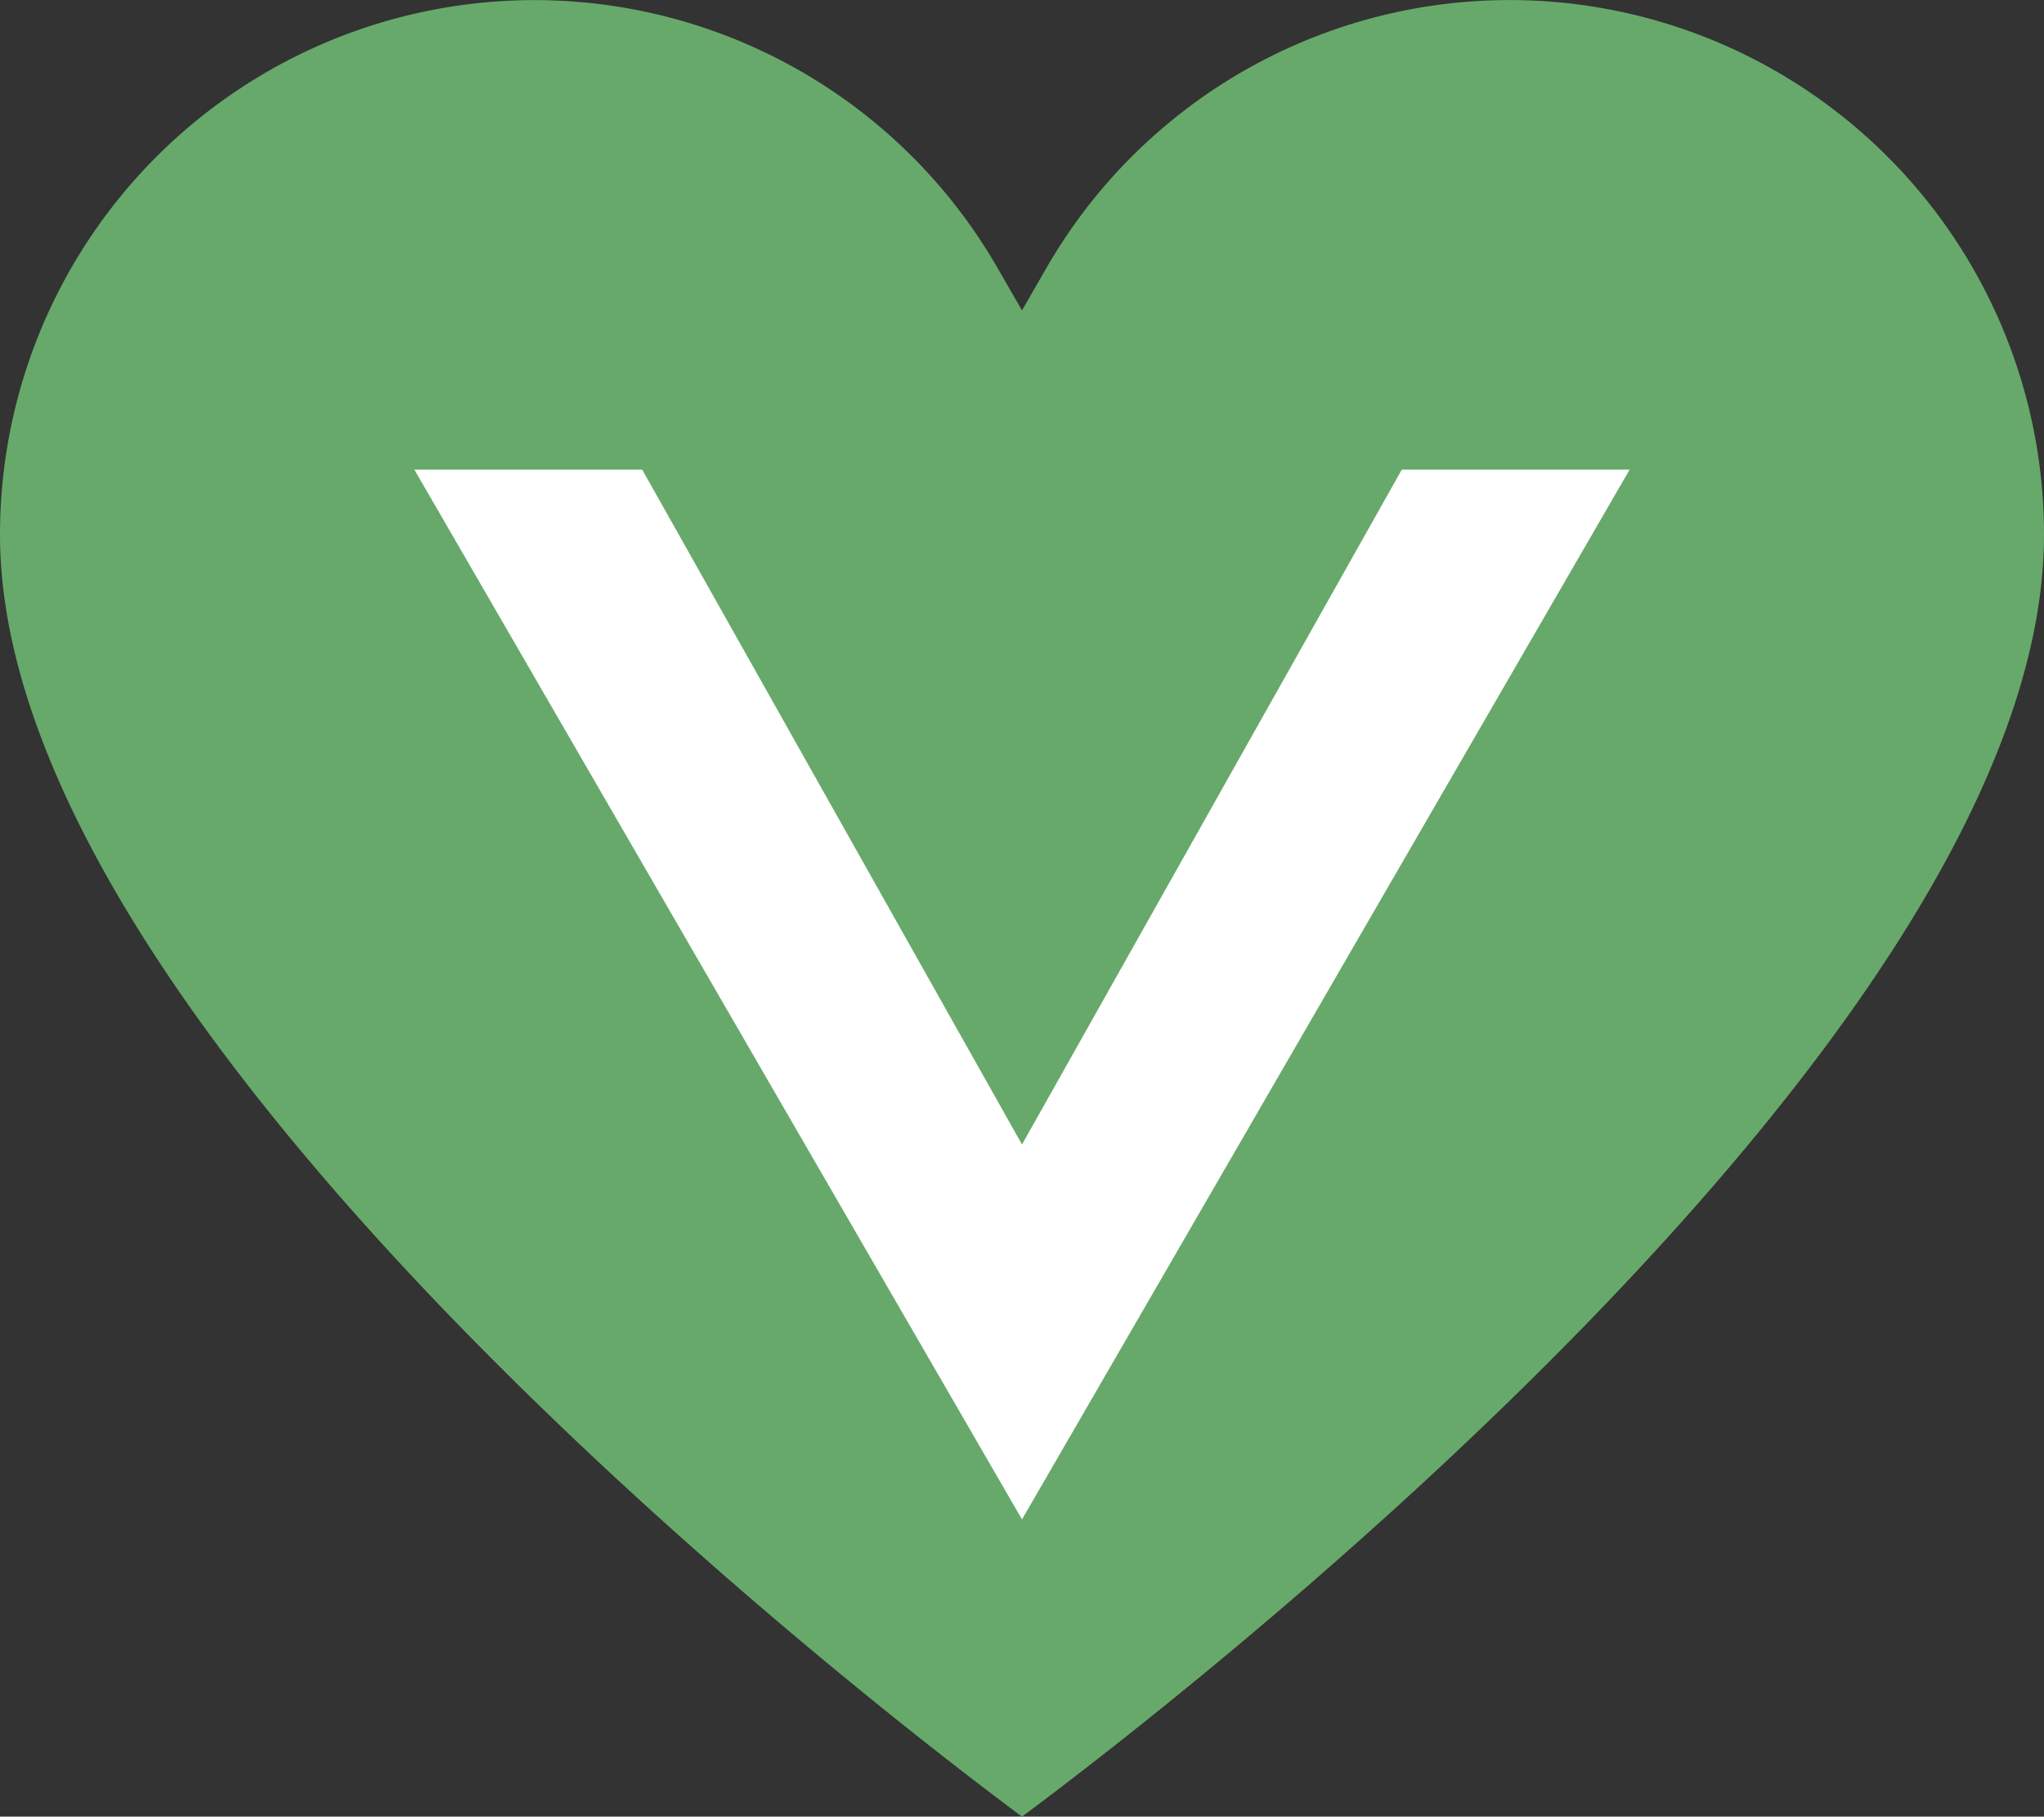 <svg xmlns="http://www.w3.org/2000/svg" viewBox="0 0 36 31.99"><rect x="0" y="0" width="36" height="31.99" fill="#333333" stroke="none"/><title>icon-vegan-col</title><path d="M18,31.995C15.681,30.275,0,18.3,0,9.422A9.412,9.412,0,0,1,17.578,4.739L18,5.471l.422-.733A9.412,9.412,0,0,1,36,9.422C36,18.3,20.319,30.274,18,31.995Z" transform="translate(0 -0.005)" style="fill:#67a96a"/><polygon points="24.689 8.27 18 20.154 11.311 8.27 7.298 8.27 18 26.756 28.702 8.27 24.689 8.27" style="fill:#fff"/></svg>